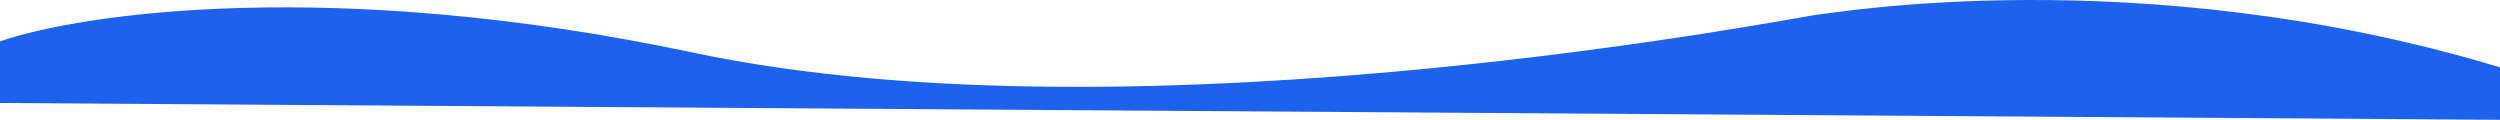 <svg width="1440" height="69" viewBox="0 0 1440 69" fill="none" xmlns="http://www.w3.org/2000/svg">
<path d="M399.12 30.286C191.934 -13.589 46.712 7.703 0 23.834V59.322L1440 69V38.792C1232.02 -23.971 1052.76 8.29 1047.81 8.29C1042.86 8.29 658.102 85.131 399.12 30.286Z" fill="#1D62ED"/>
</svg>
